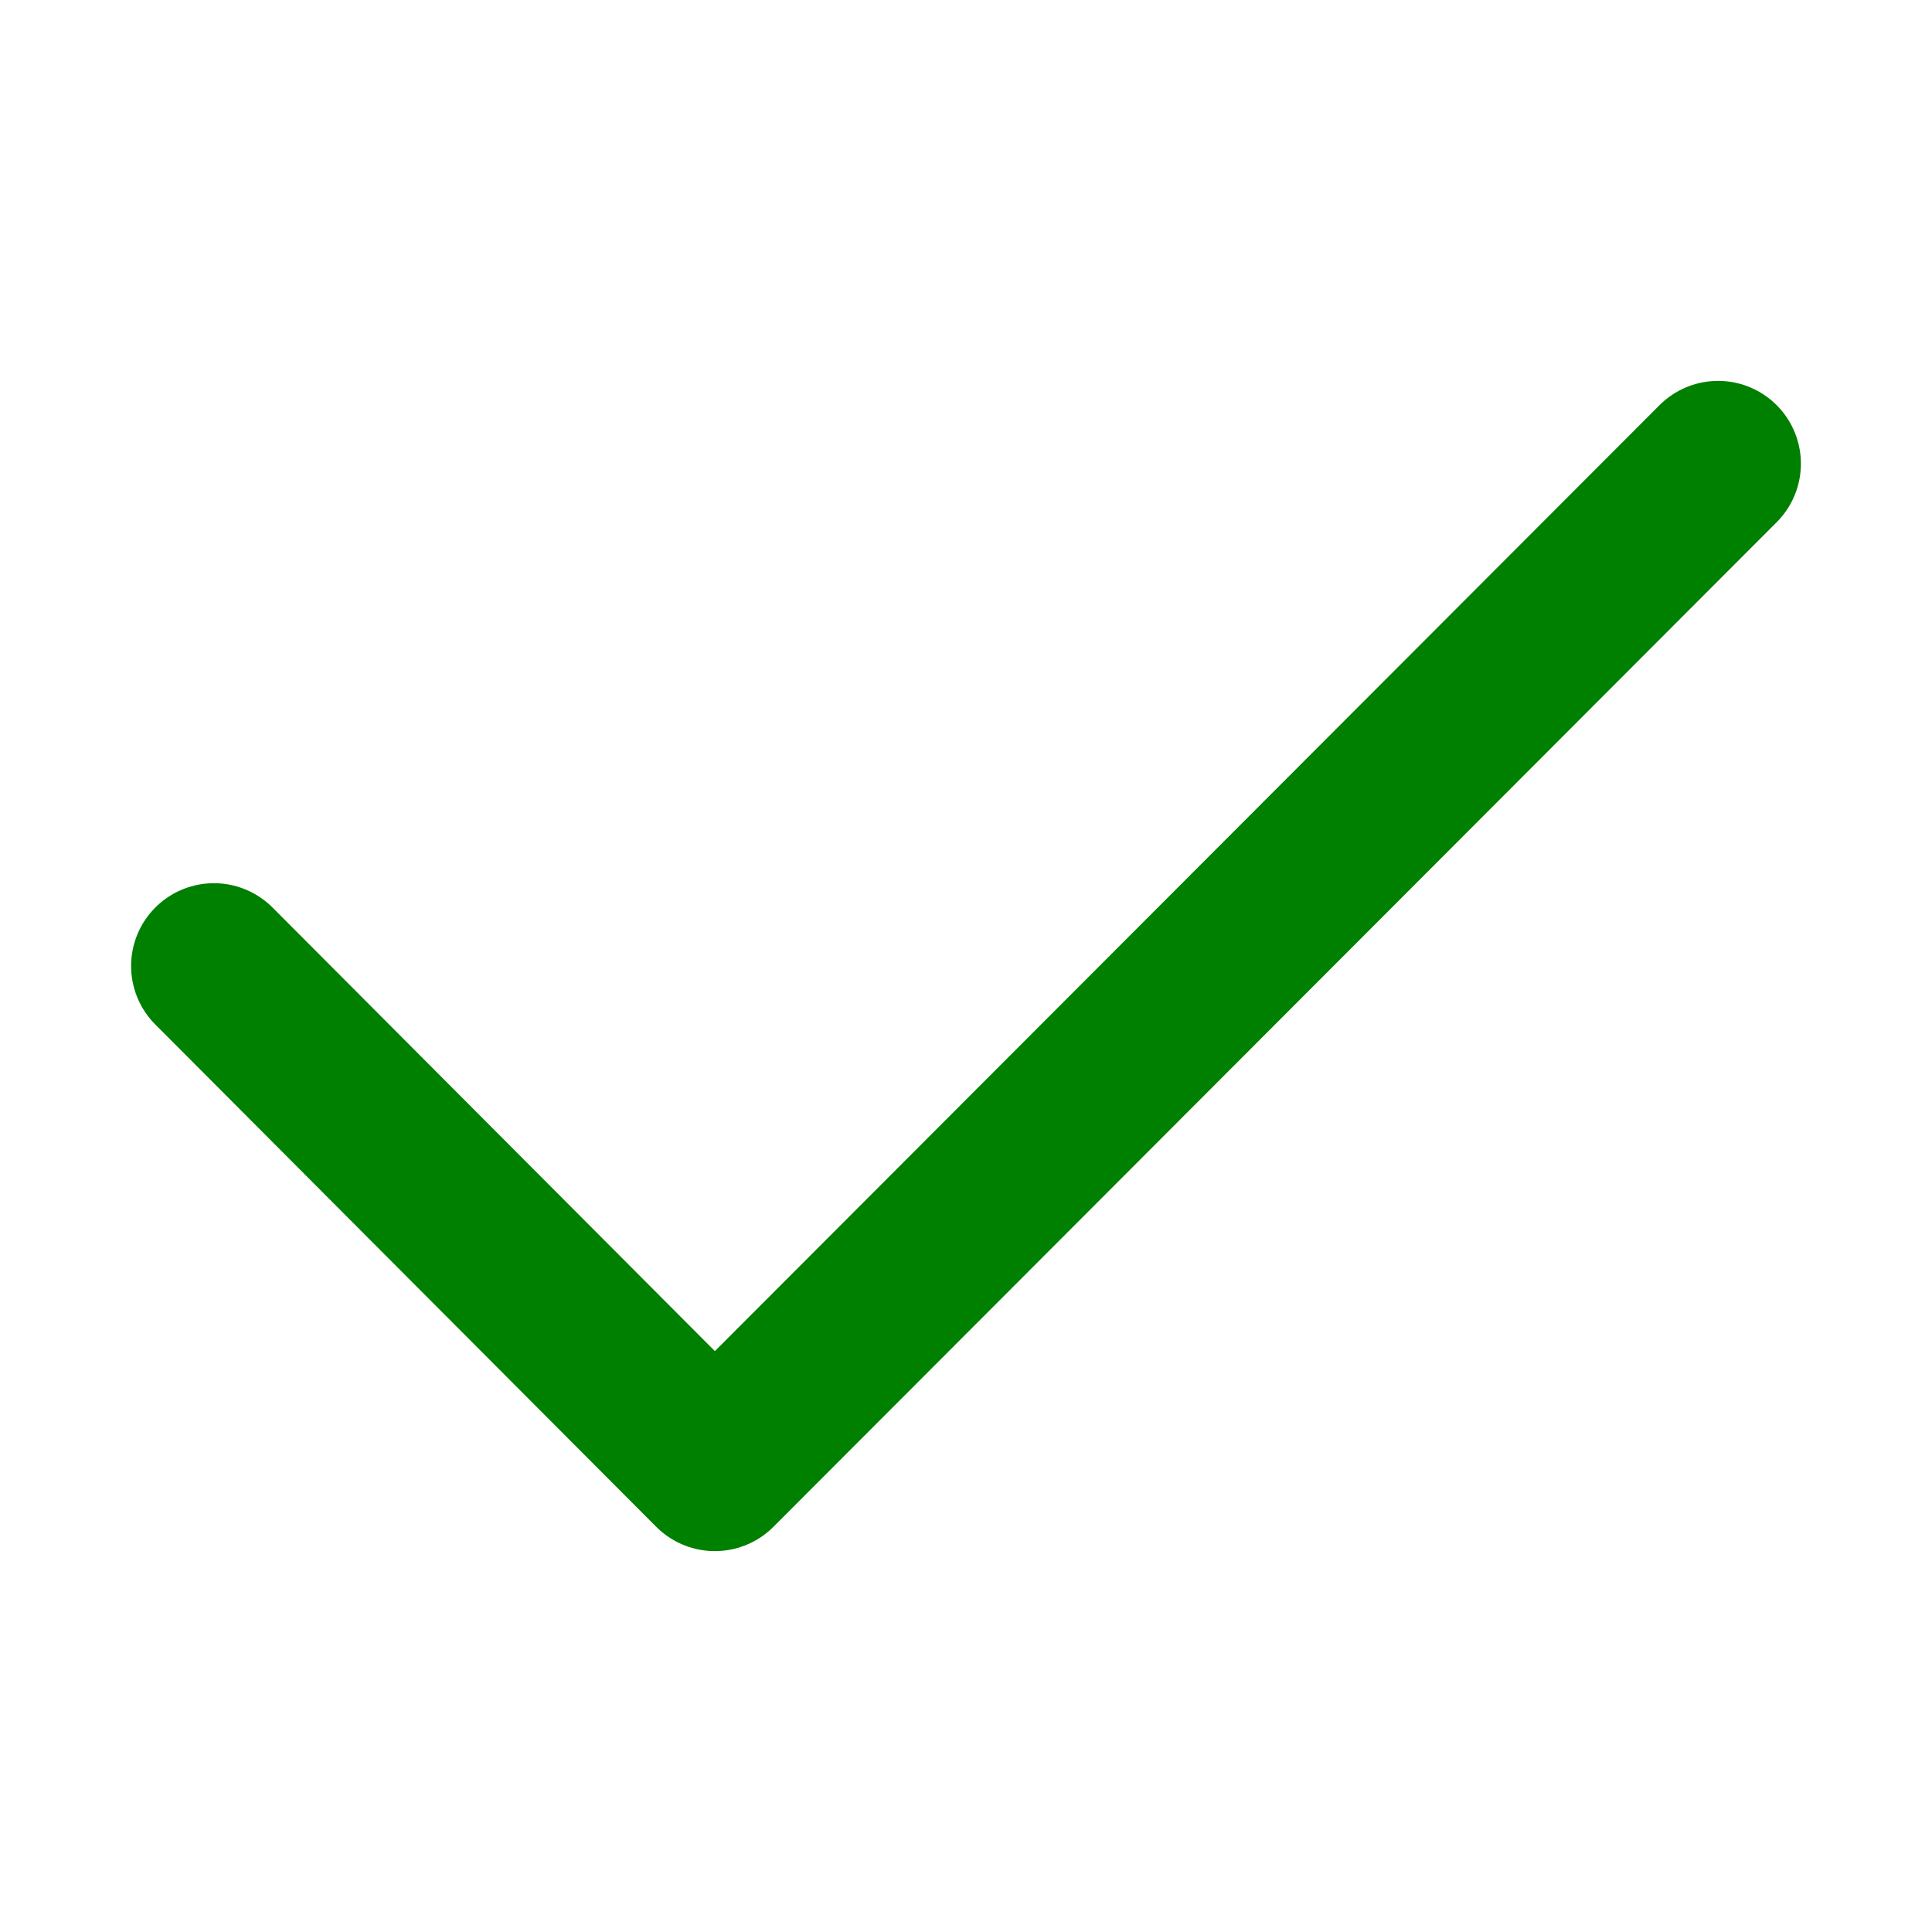 <svg width="50" height="50" viewBox="0 0 14 10" fill="none" xmlns="http://www.w3.org/2000/svg">
    <path d="M1.55 5L5.18 8.64L12.45 1.36" stroke="green" stroke-width="1.2" stroke-linecap="round"
        stroke-linejoin="round" />
</svg>